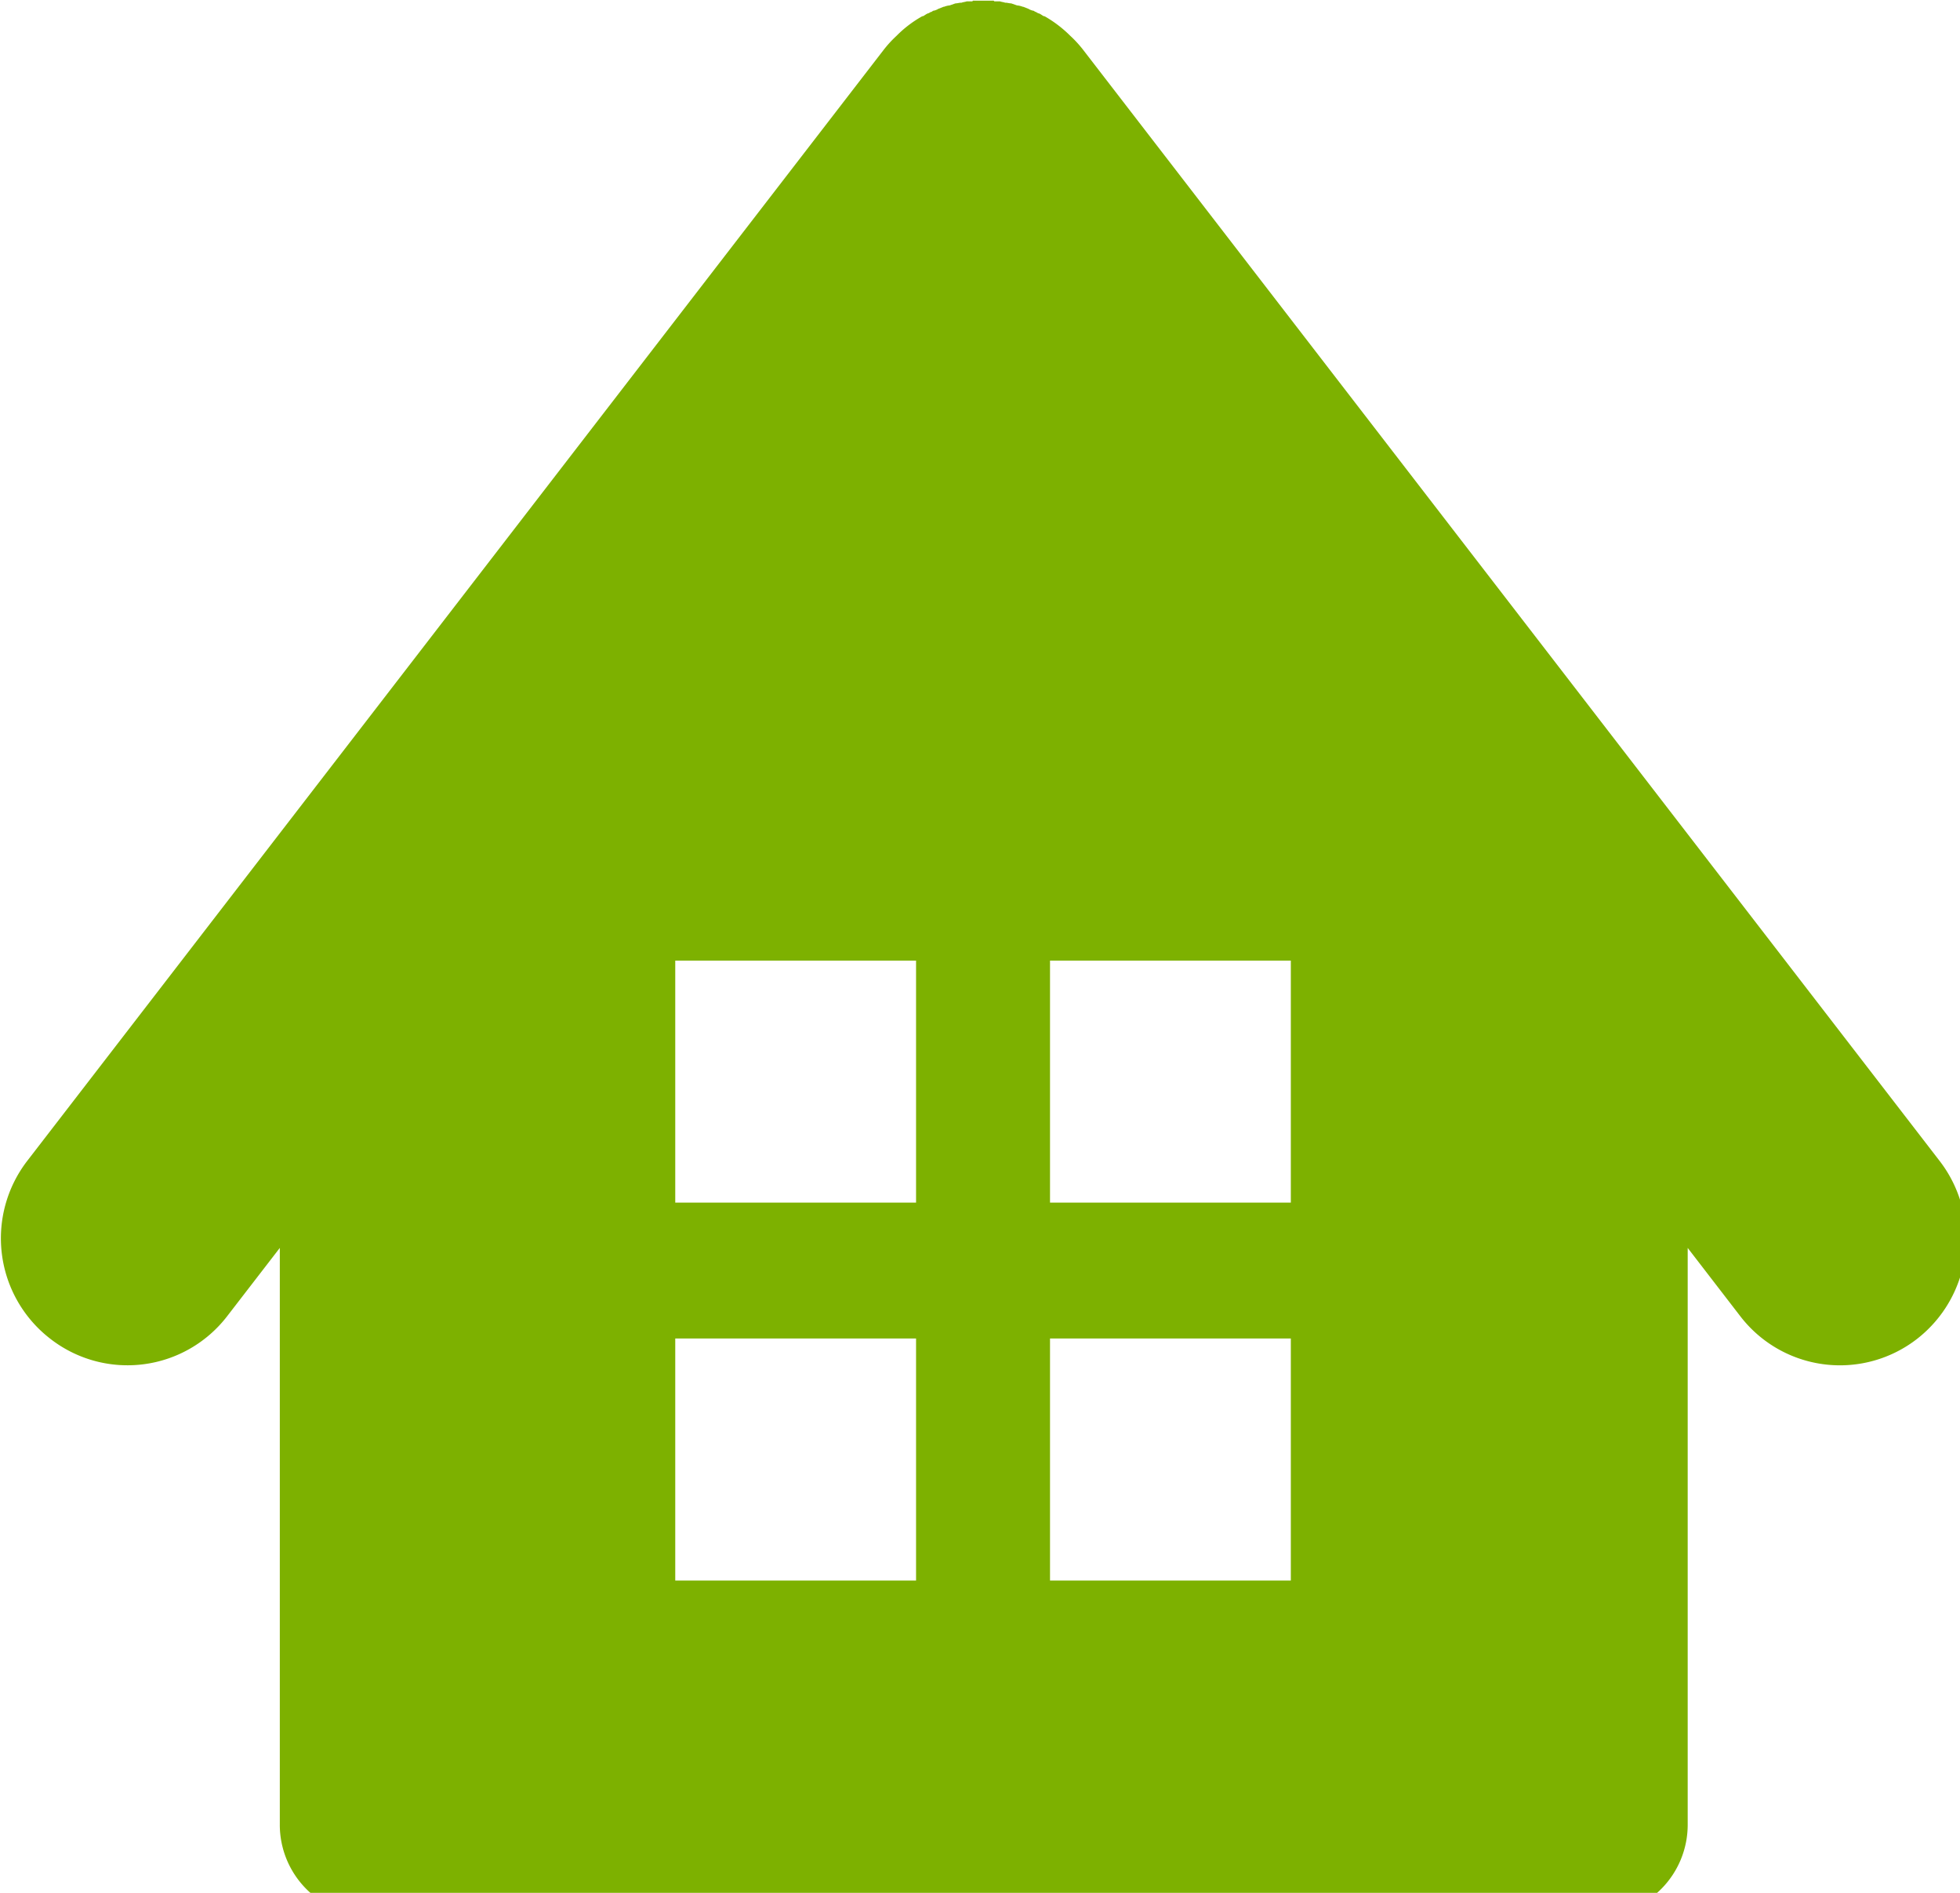 <svg xmlns="http://www.w3.org/2000/svg" width="29" height="28"><path d="m733.134 6858.64-12.66-16.42a1.7 1.7 0 0 0-.2-.22 1.8 1.8 0 0 0-.381-.29h-.01c-.022-.01-.045-.03-.069-.04a.1.1 0 0 1-.042-.02.1.1 0 0 1-.038-.02.2.2 0 0 1-.062-.02c-.006 0-.013-.01-.019-.01l-.076-.03h-.007a.3.3 0 0 0-.084-.02l-.086-.03c-.028 0-.057-.01-.084-.01h-.006c-.026-.01-.051-.01-.077-.02h-.083a.02.02 0 0 0-.022-.01h-.281a.02.02 0 0 0-.022.01h-.083c-.026.01-.052.01-.077.02h-.006c-.028 0-.056.01-.084.01l-.086.03a.3.3 0 0 0-.082.02h-.008l-.075.03c-.006 0-.013.01-.019.01a.2.2 0 0 1-.063.02.07.07 0 0 1-.039.02.1.1 0 0 1-.041.02c-.023.01-.046.03-.069.04h-.009a1.7 1.7 0 0 0-.381.29 1.7 1.7 0 0 0-.2.22l-12.66 16.42a1.877 1.877 0 0 0 .334 2.63 1.86 1.86 0 0 0 2.622-.33l.779-1.01v8.53a1.347 1.347 0 0 0 1.336 1.35h18.159a1.347 1.347 0 0 0 1.336-1.35v-8.53l.778 1.01a1.86 1.86 0 0 0 2.623.33 1.88 1.88 0 0 0 .324-2.63m-15.142 6.21h-3.563v-3.58h3.563zm0-5.59h-3.563v-3.58h3.563zm5.545 5.59h-3.563v-3.58h3.563zm0-5.59h-3.563v-3.58h3.563z" style="fill:#7db100;fill-rule:evenodd" transform="translate(-704.438 -6841.47)"/></svg>